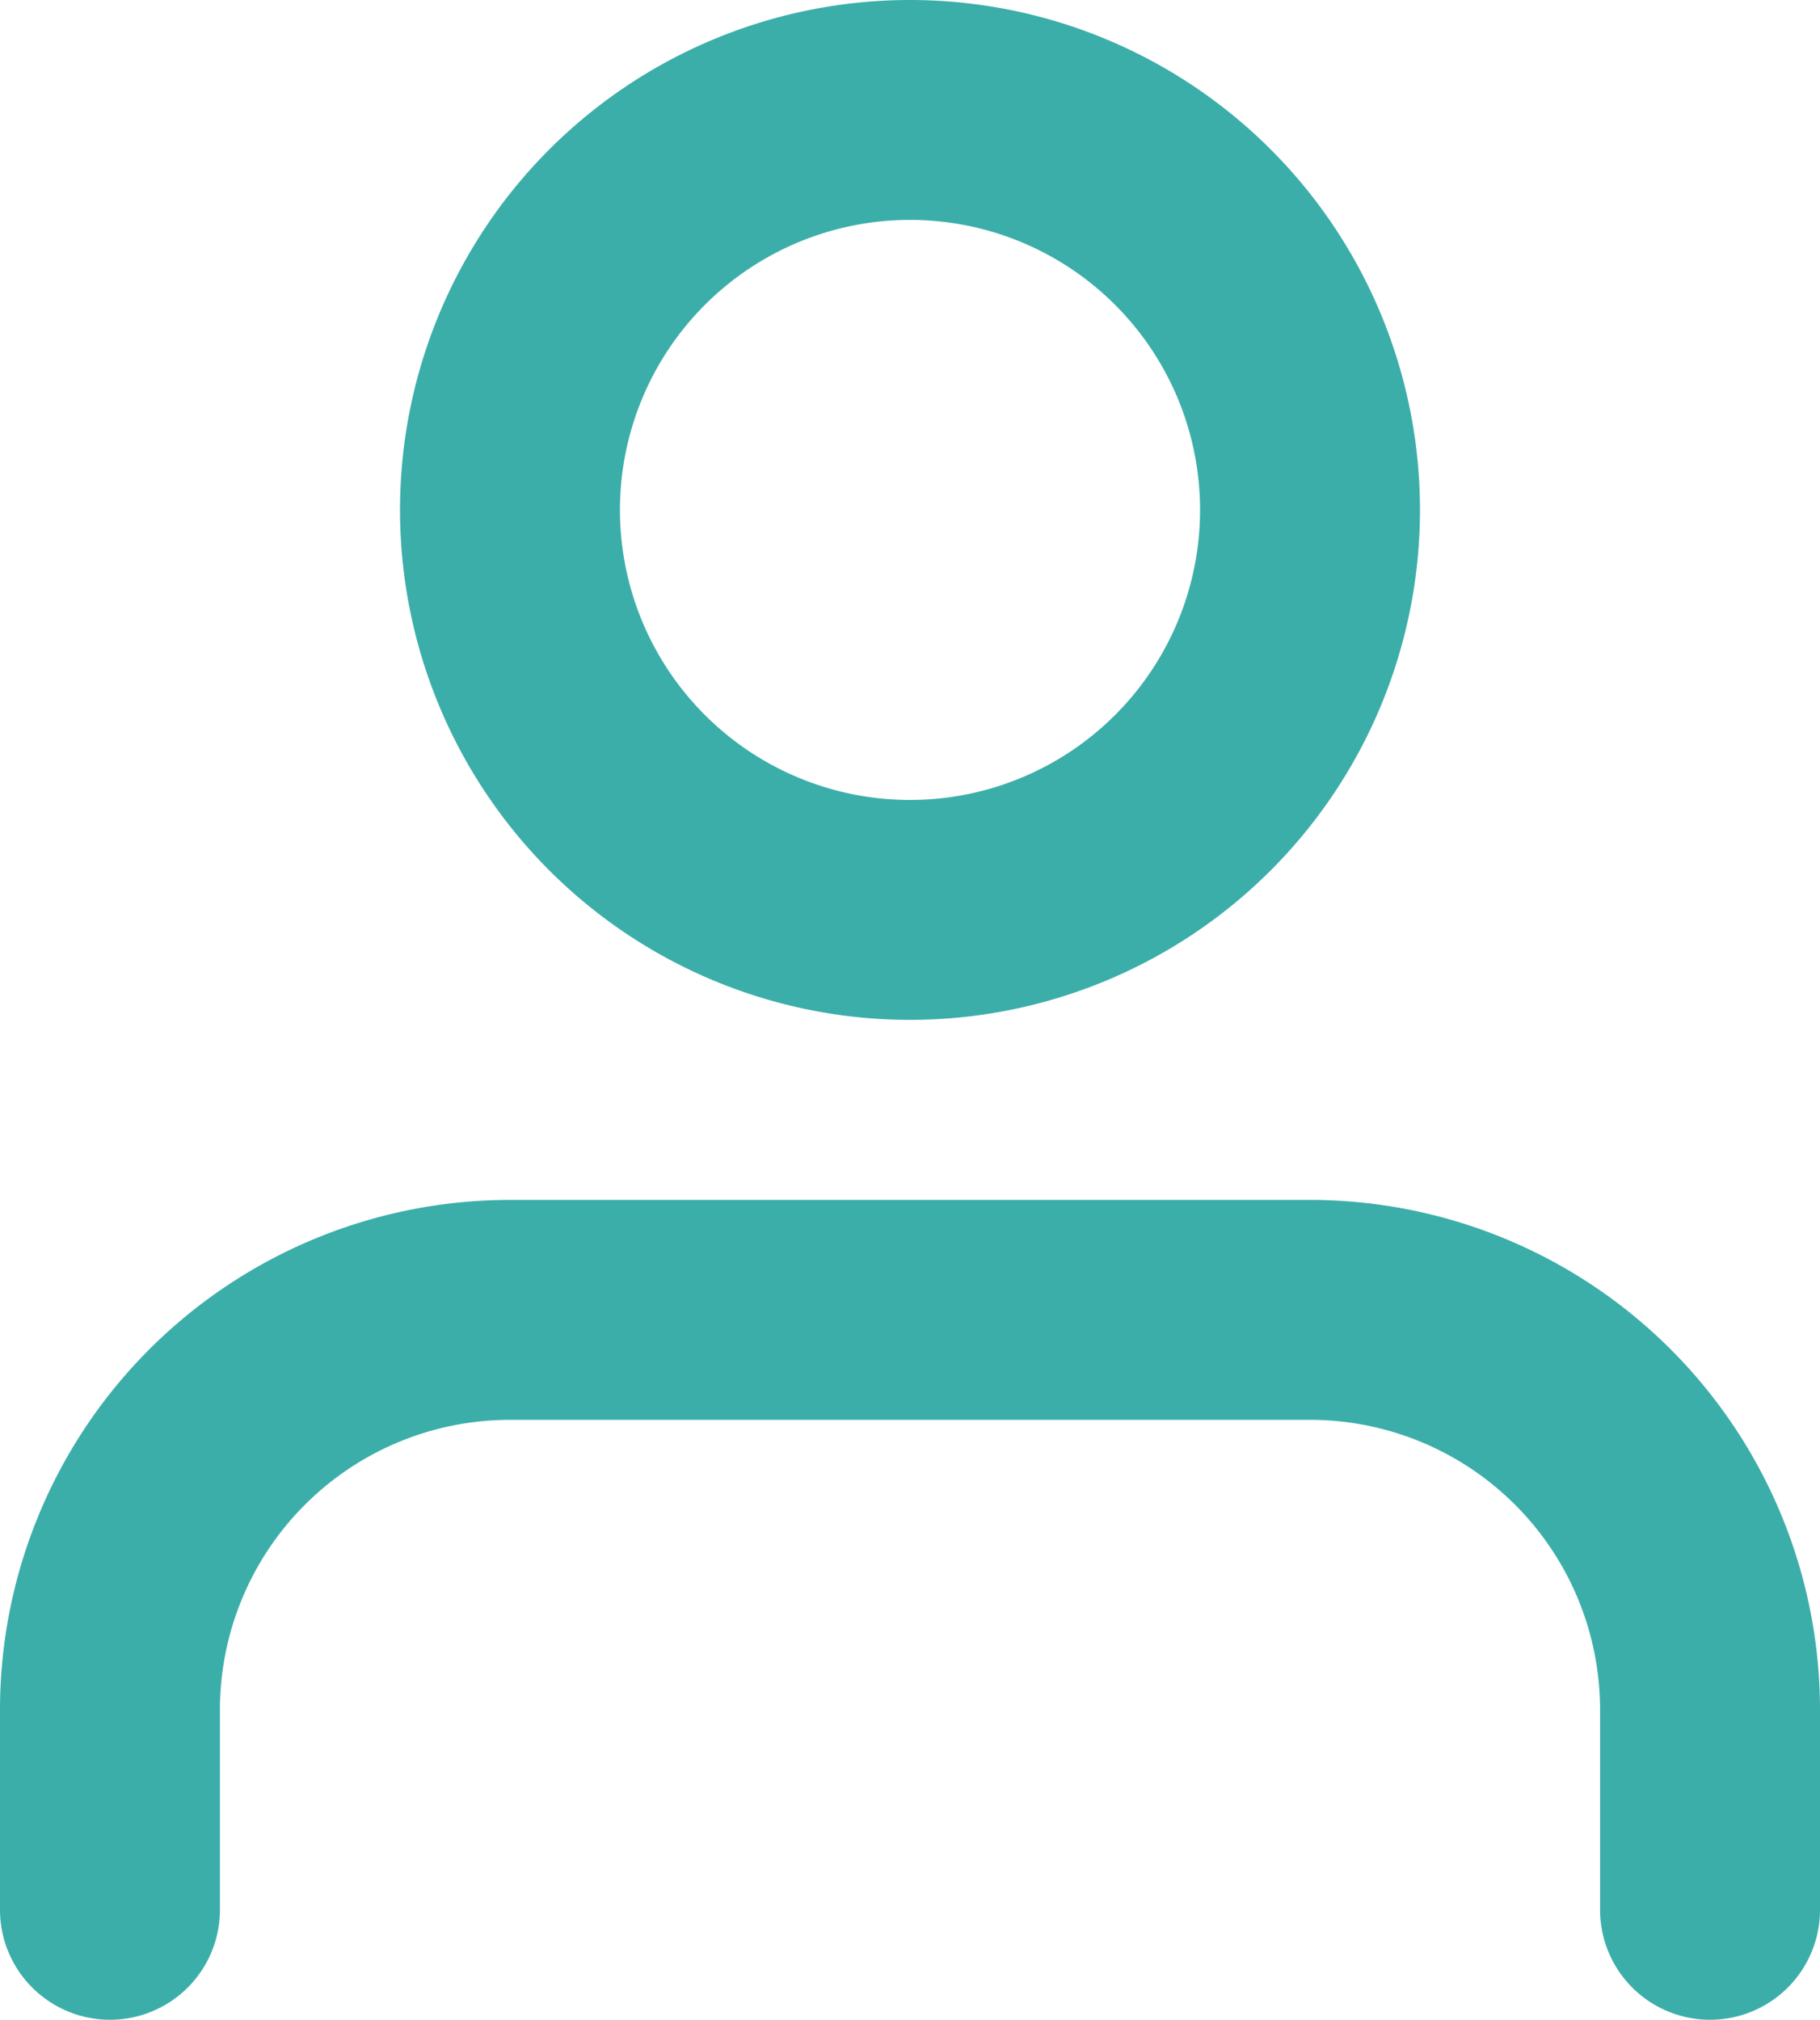 <?xml version="1.0" encoding="UTF-8"?> <svg xmlns="http://www.w3.org/2000/svg" width="20.688" height="22.961" viewBox="0 0 20.688 22.961"><g id="Icon-feather-user-teal" transform="translate(1.25 1.25)"><path id="Path_1" data-name="Path 1" d="M24.188,29.32V27.047A4.547,4.547,0,0,0,19.641,22.5H10.547A4.547,4.547,0,0,0,6,27.047V29.32" transform="translate(-6 -8.859)" fill="none" stroke="#3caea9" stroke-linecap="round" stroke-linejoin="round" stroke-width="2.5"></path><path id="Path_2" data-name="Path 2" d="M21.094,9.047A4.547,4.547,0,1,1,16.547,4.5a4.547,4.547,0,0,1,4.547,4.547Z" transform="translate(-7.453 -4.5)" fill="none" stroke="#3caea9" stroke-linecap="round" stroke-linejoin="round" stroke-width="2.5"></path></g></svg> 